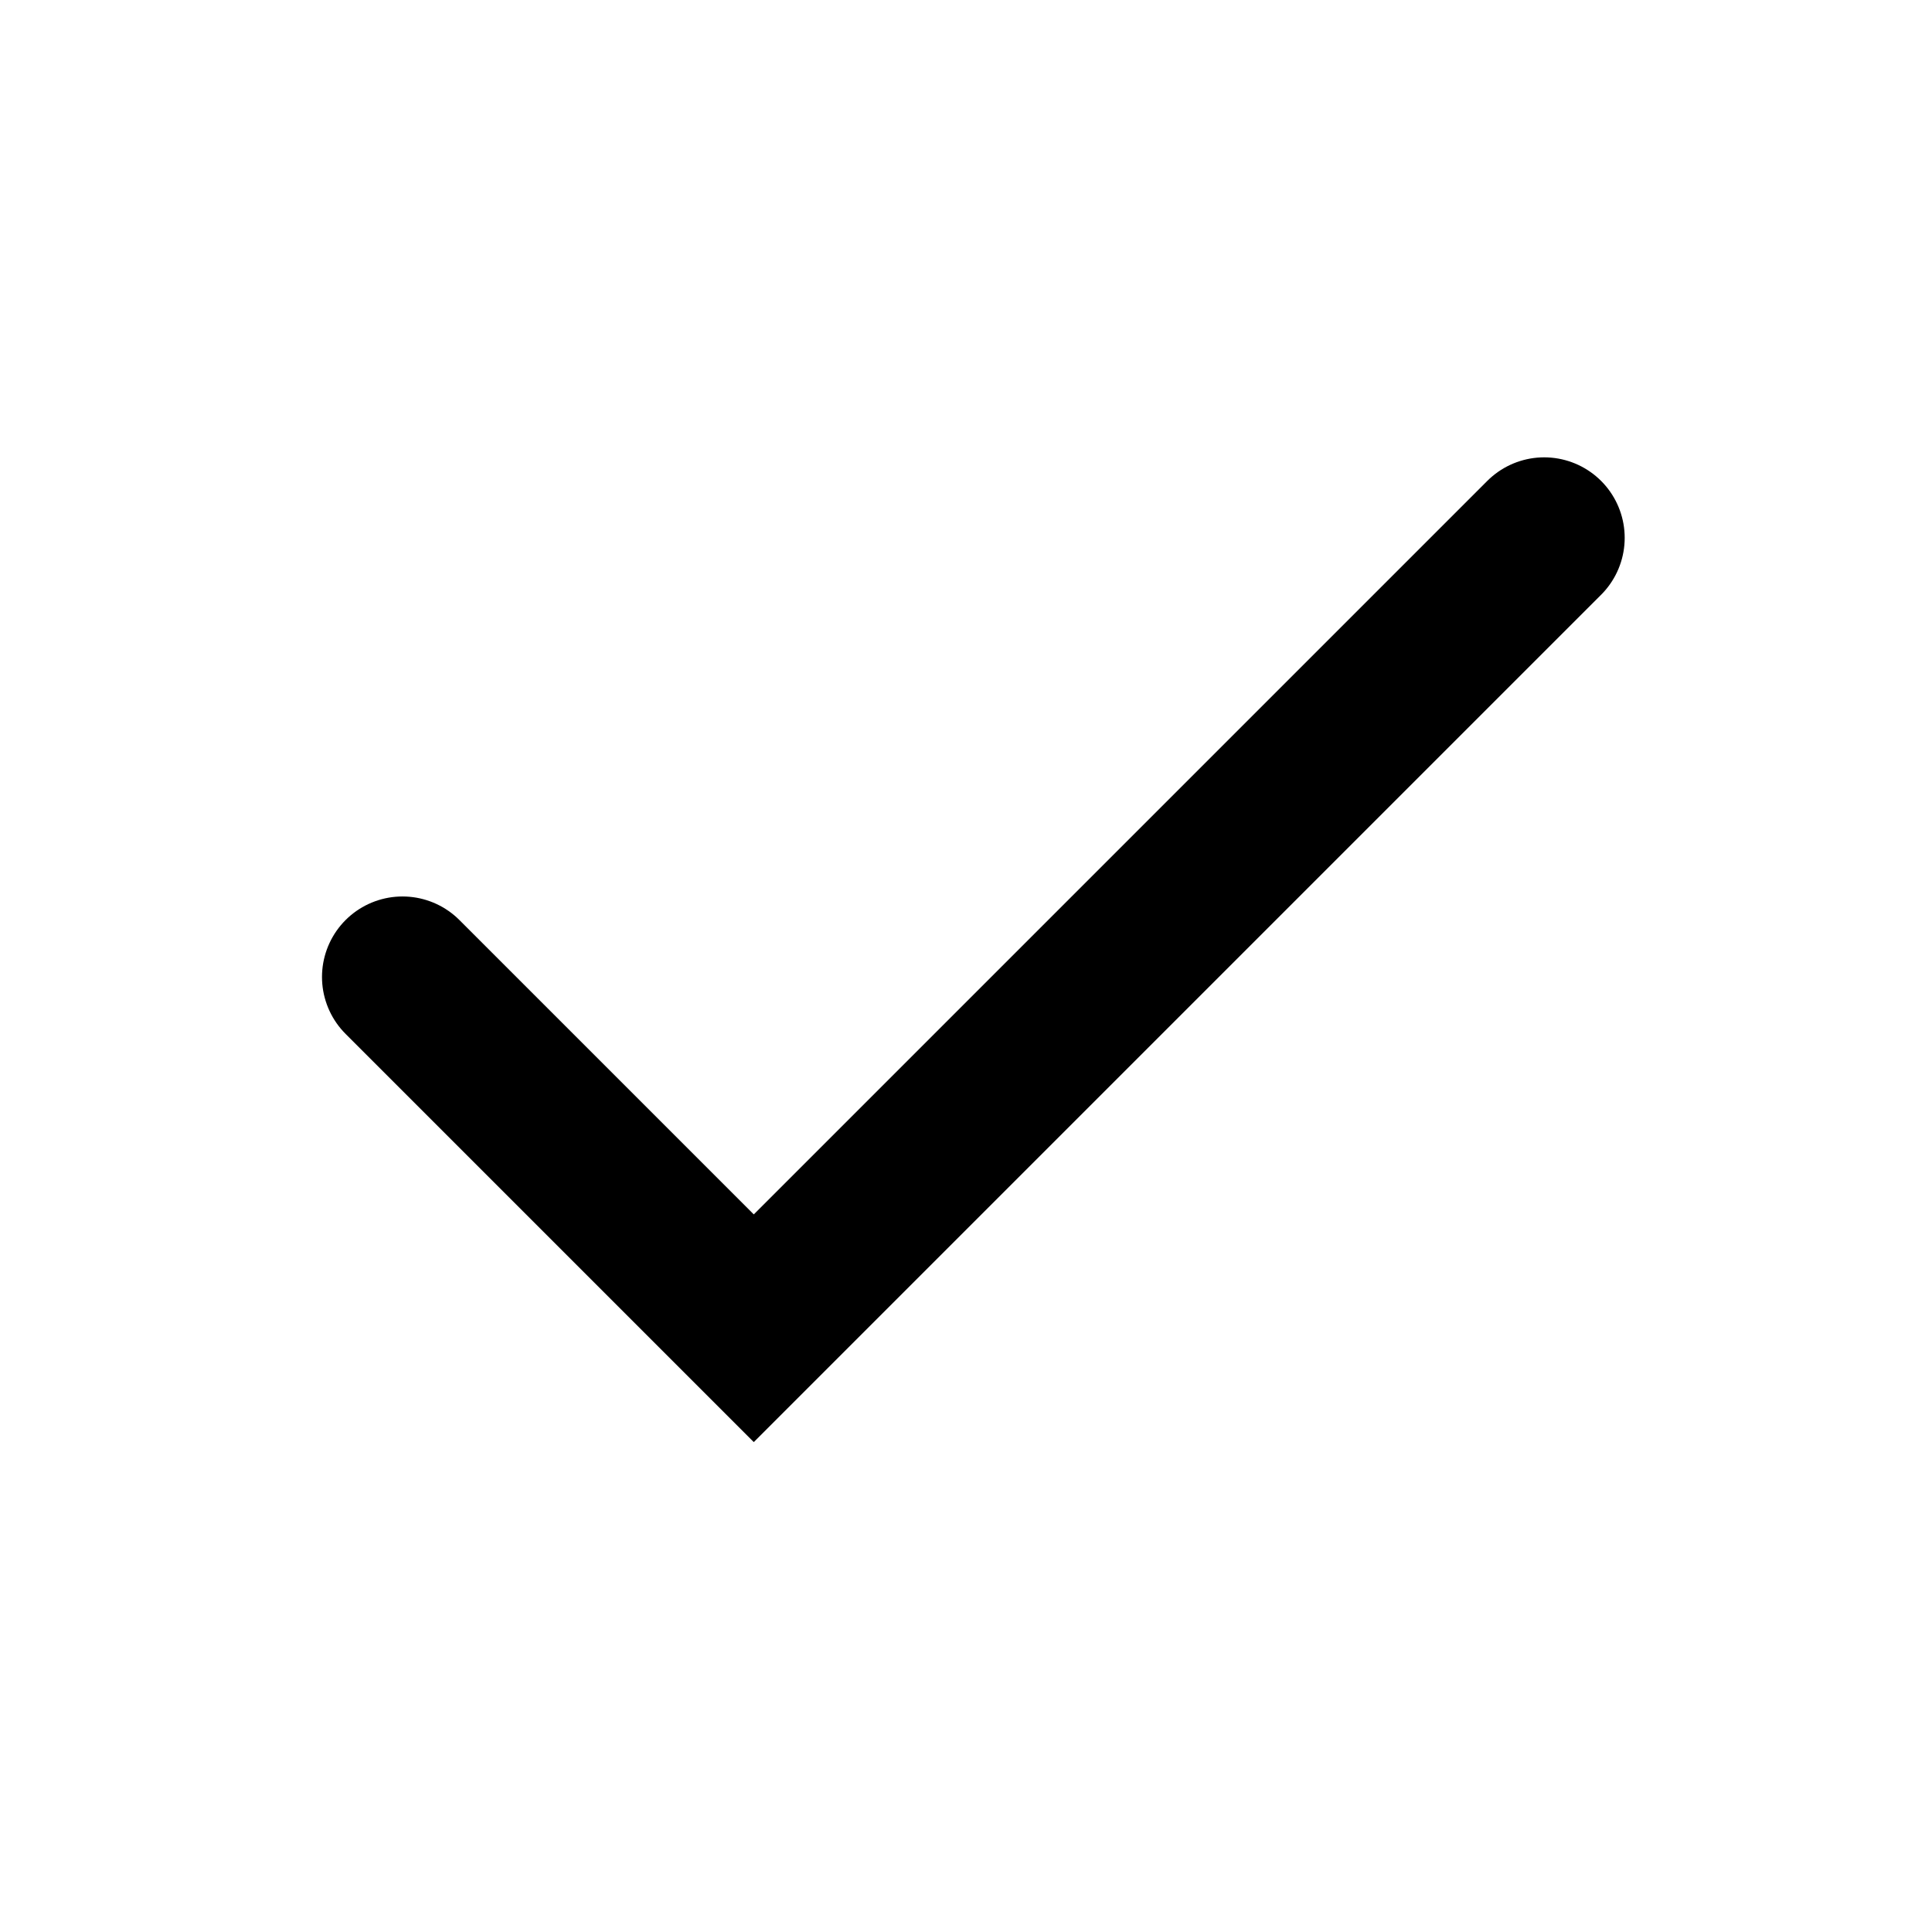 <svg id="icon" xmlns="http://www.w3.org/2000/svg" viewBox="0 0 192 192">
  <polyline points="153.46 53.45 74.91 132 40 97.09" fill="none" stroke="currentcolor" stroke-linecap="round" stroke-miterlimit="10" stroke-width="16"/>
</svg>